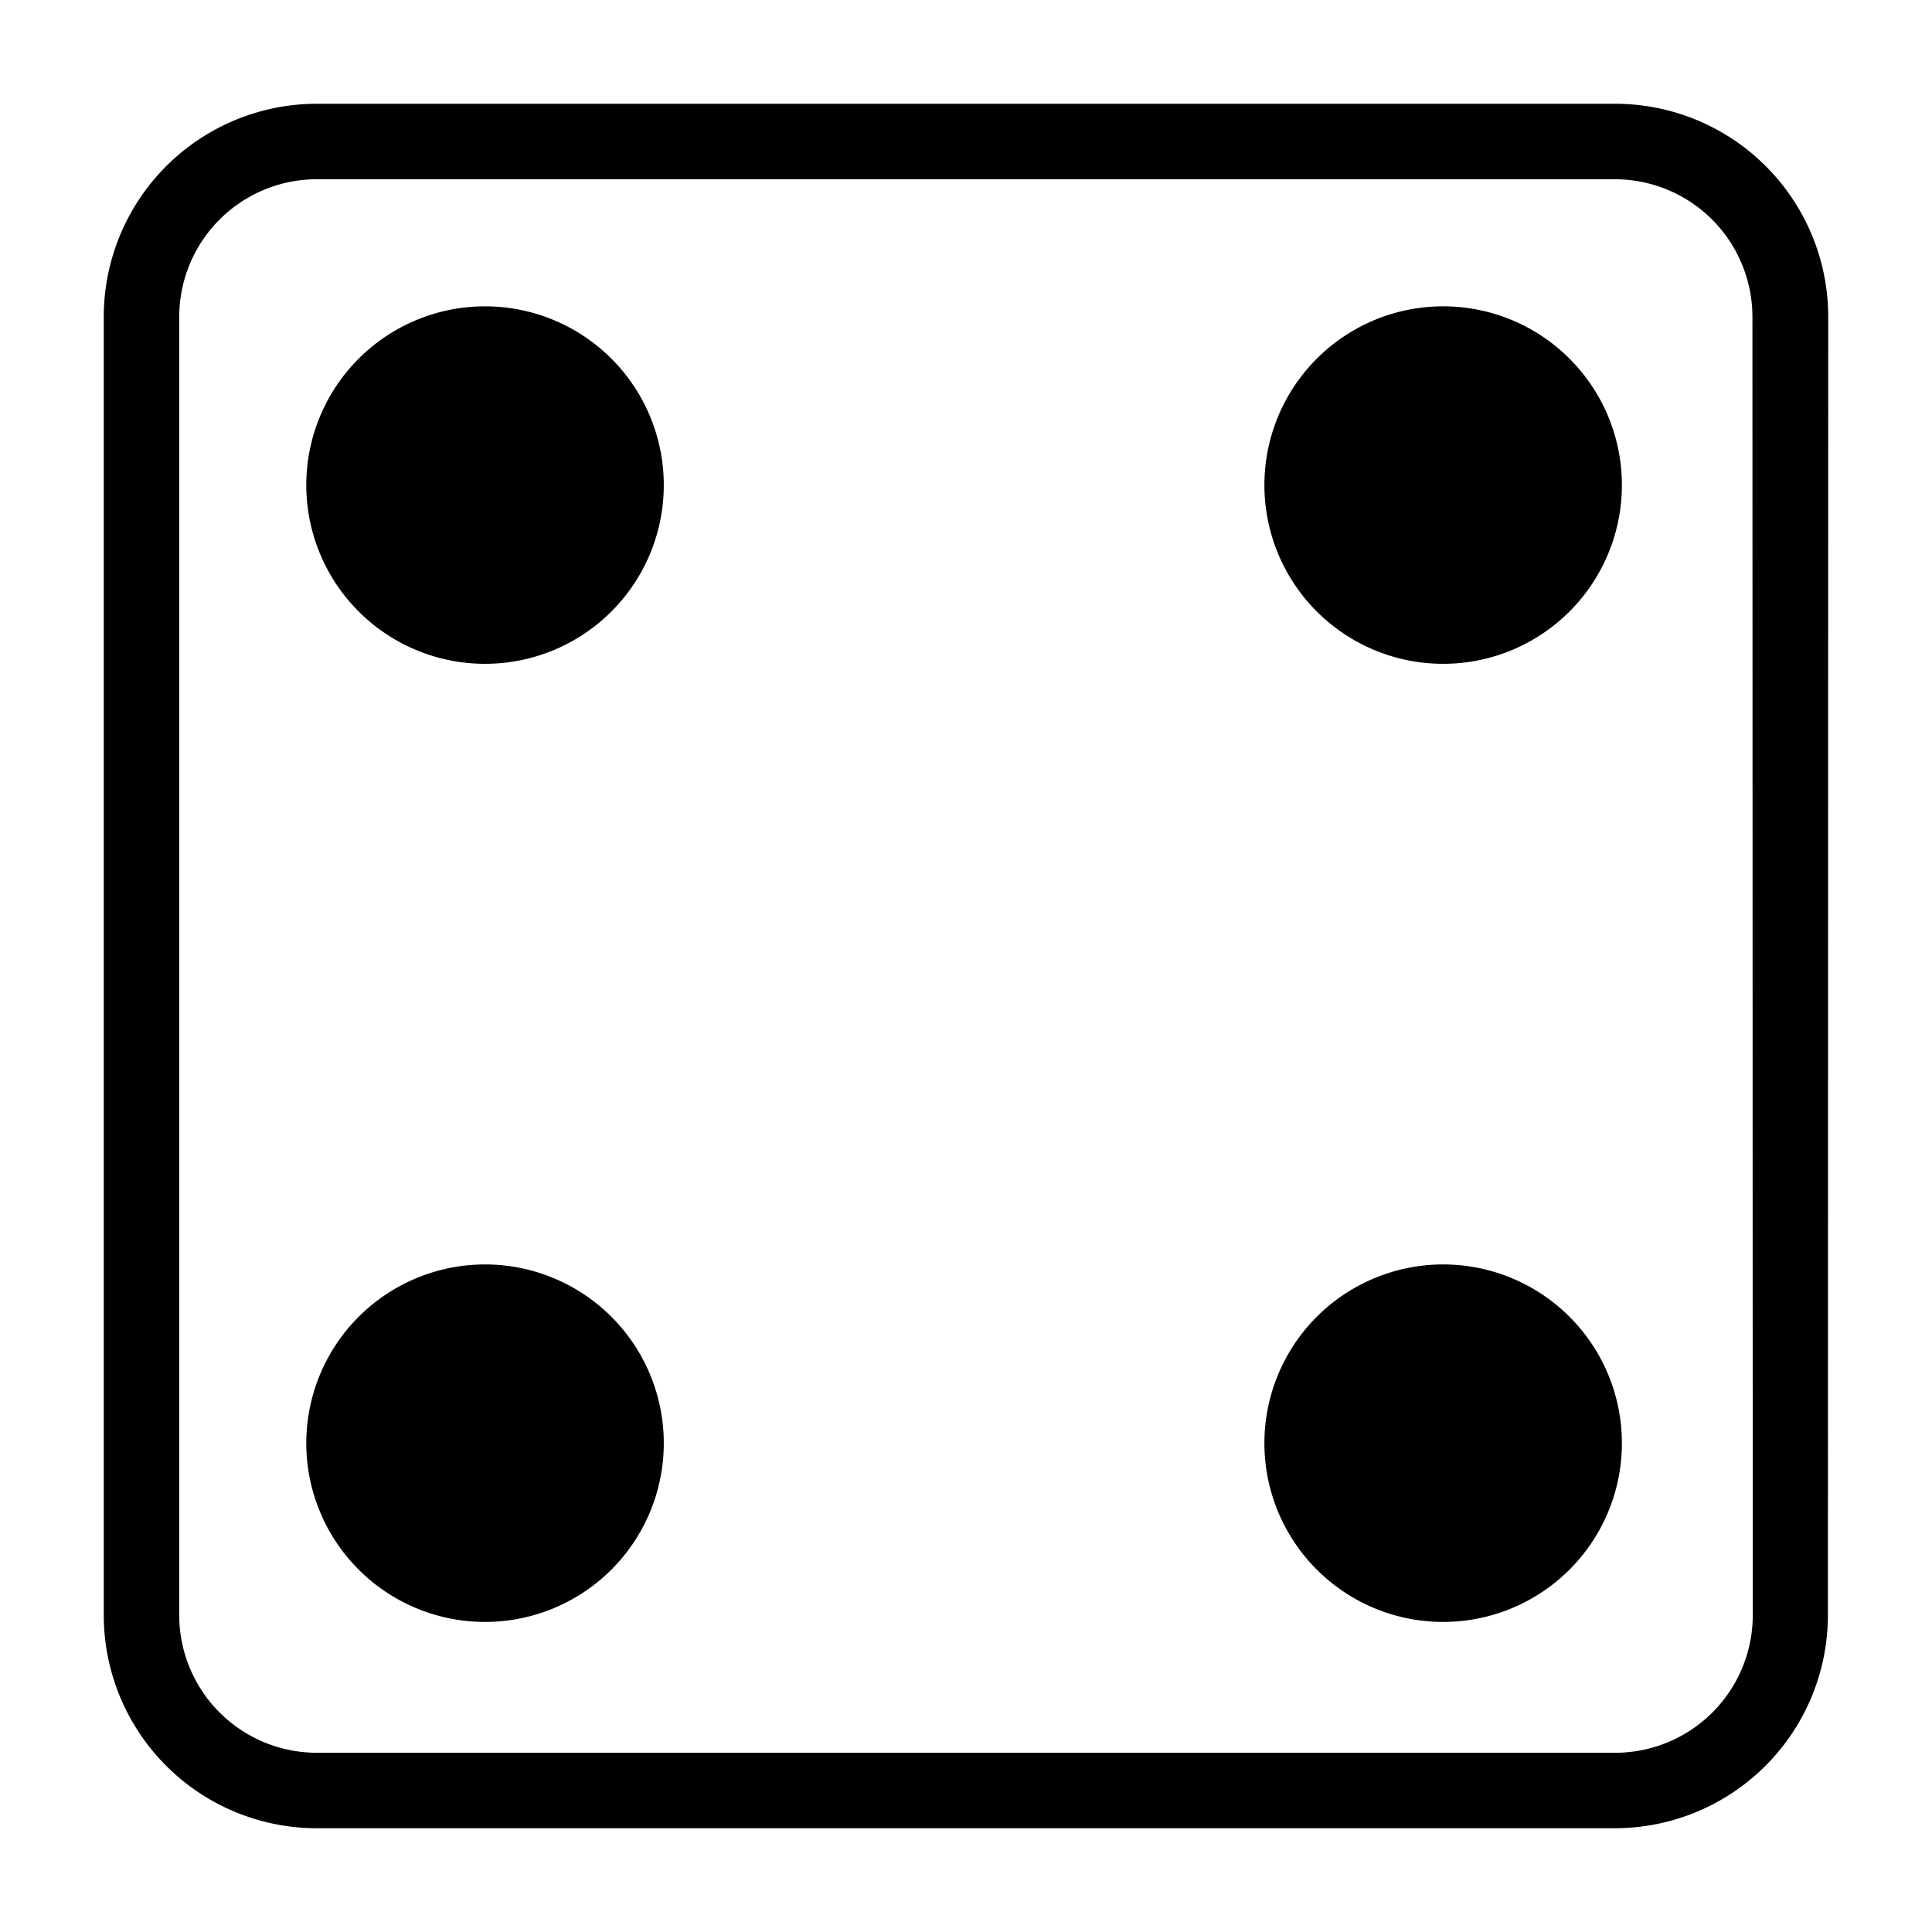 <?xml version="1.0" encoding="utf-8"?><!-- Скачано с сайта svg4.ru / Downloaded from svg4.ru -->
<svg width="800px" height="800px" viewBox="0 0 512 512" xmlns="http://www.w3.org/2000/svg"><path fill="#000000" d="M175.91 128.5a47.37 47.37 0 1 1-47.41-47.32 47.37 47.37 0 0 1 47.41 47.32zM382.5 81.18a47.37 47.37 0 1 0 47.32 47.32 47.37 47.37 0 0 0-47.32-47.32zm-254 253.91a47.37 47.37 0 1 0 47.41 47.41 47.37 47.37 0 0 0-47.41-47.41zm253.91 0a47.37 47.37 0 1 0 47.41 47.41 47.37 47.37 0 0 0-47.32-47.41zm102 92.93a56.48 56.48 0 0 1-56.39 56.48h-344a56.48 56.48 0 0 1-56.52-56.48v-344A56.48 56.48 0 0 1 83.98 27.5h344a56.48 56.48 0 0 1 56.52 56.48zm-20-344a36.48 36.48 0 0 0-36.39-36.52h-344A36.48 36.48 0 0 0 47.5 83.98v344a36.48 36.48 0 0 0 36.48 36.52h344a36.48 36.48 0 0 0 36.52-36.48z" class="cls-1"/></svg>